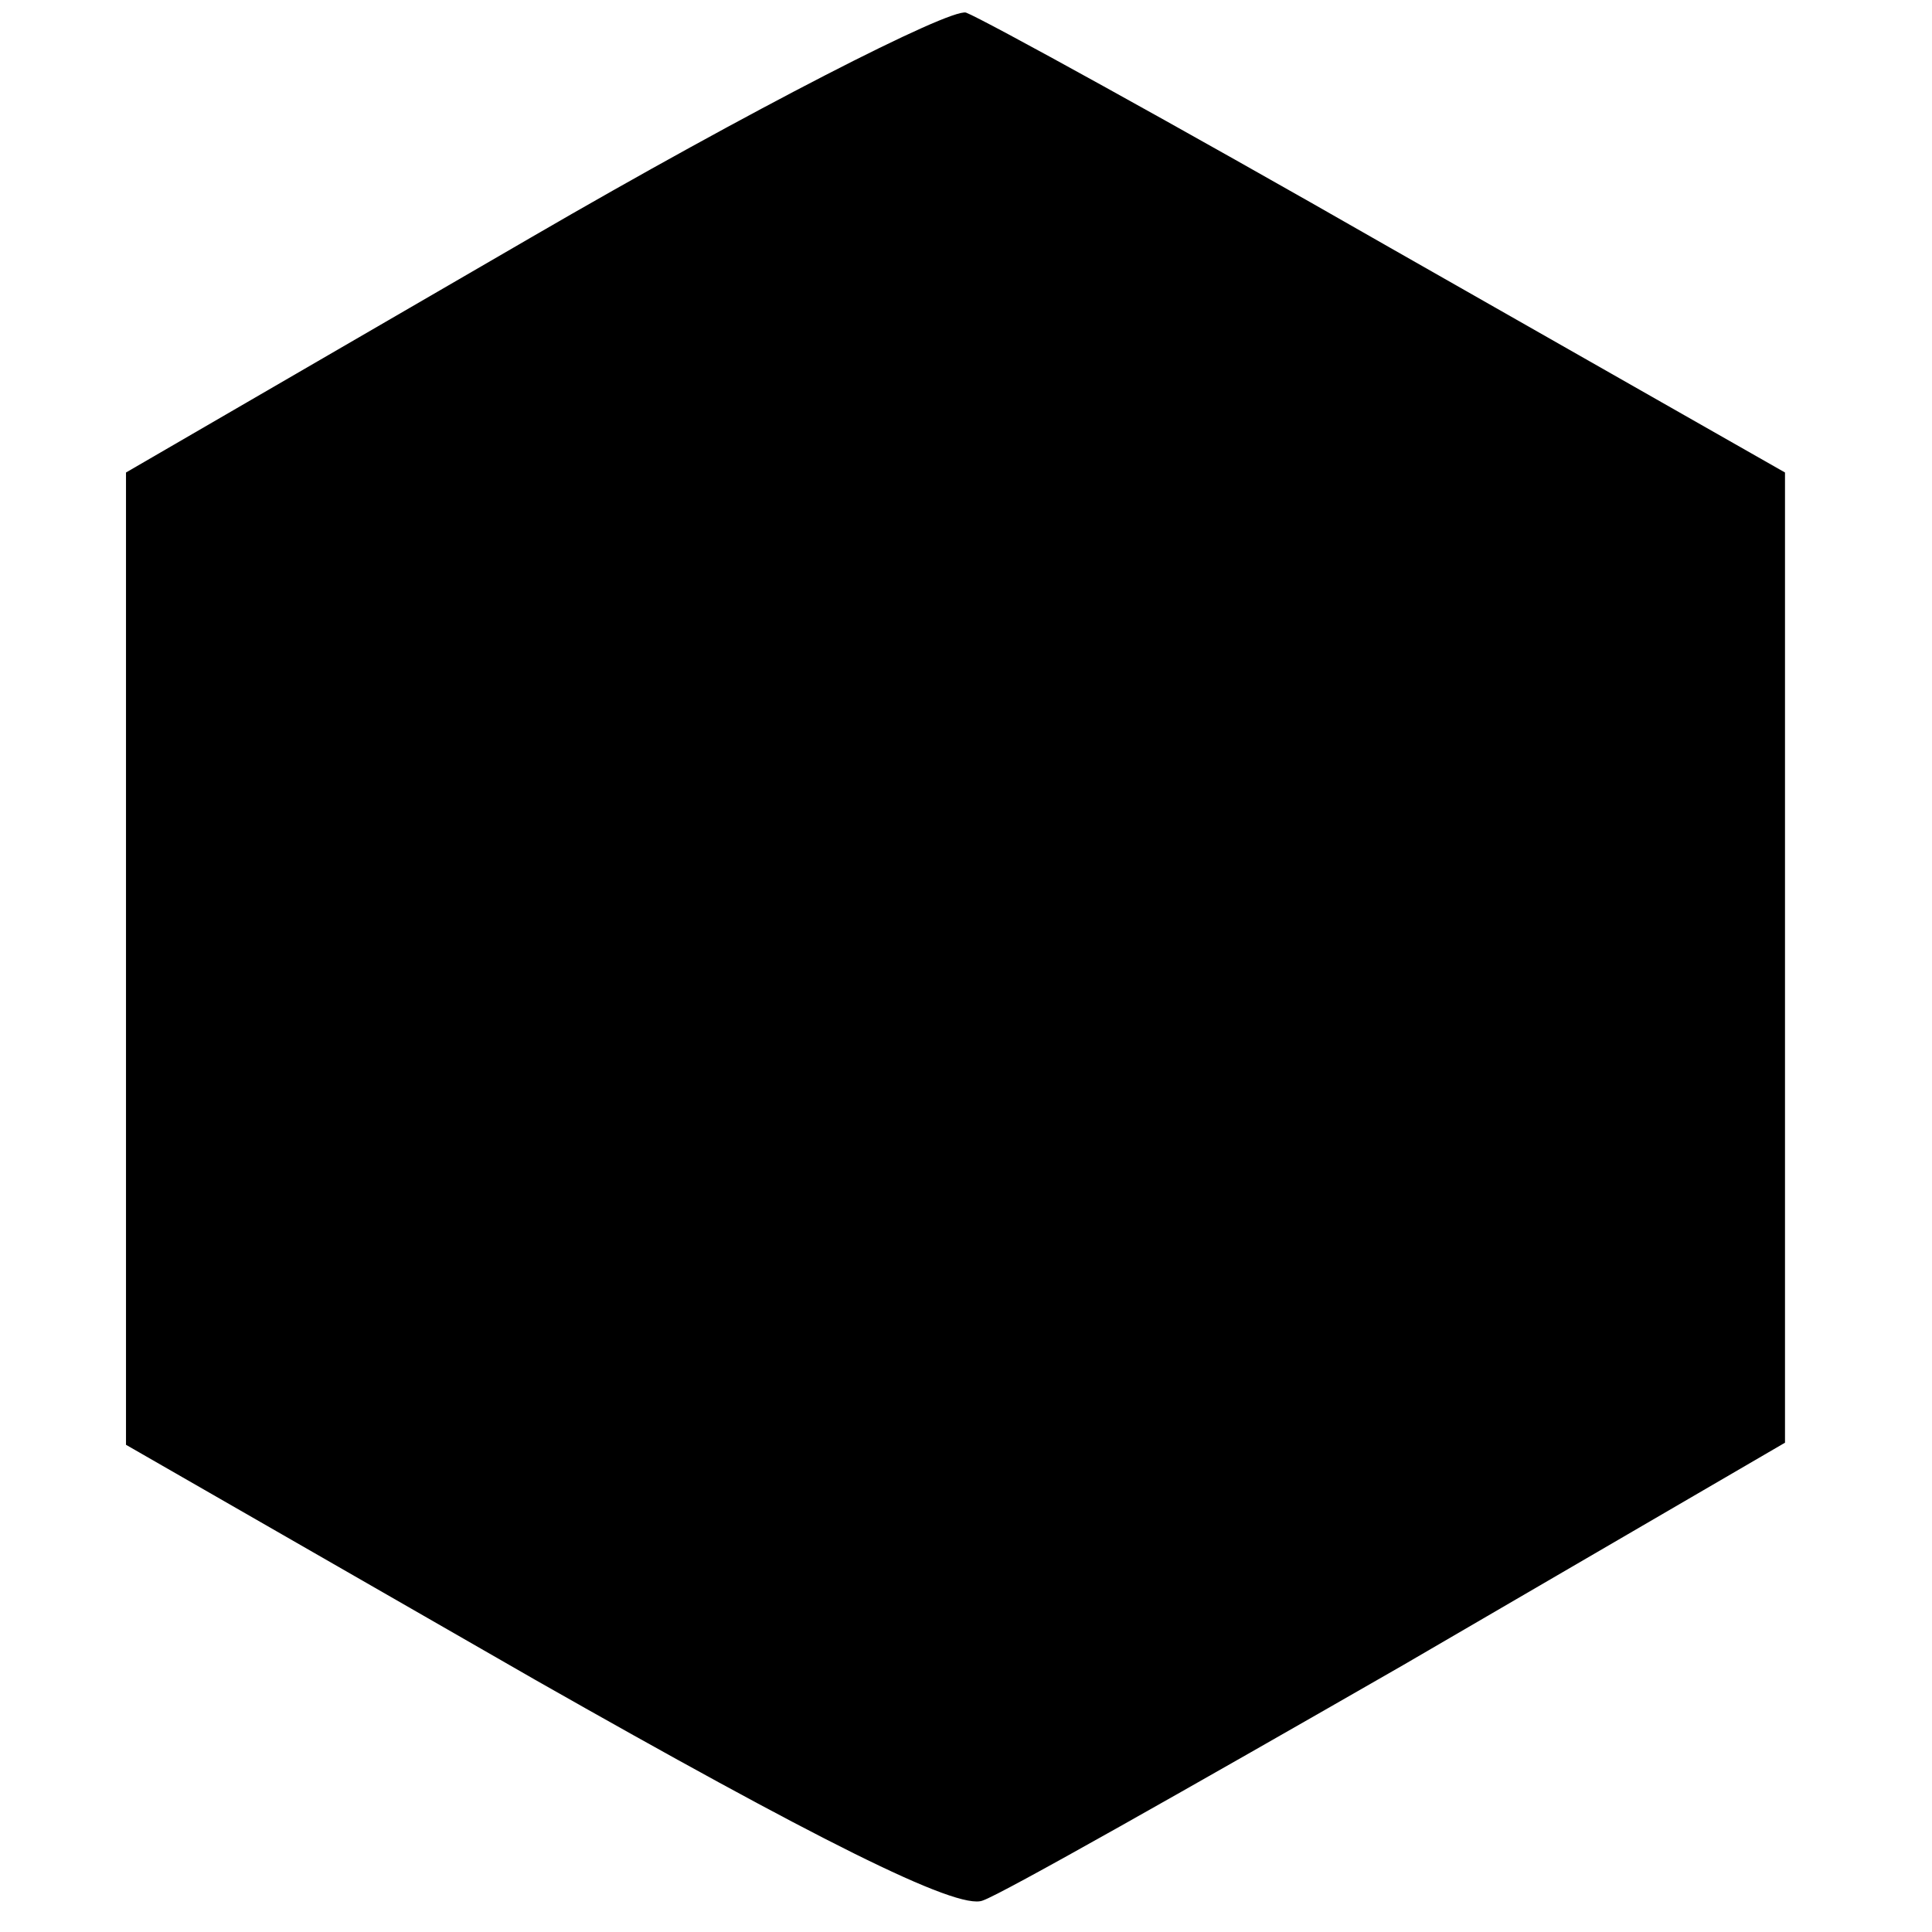 <?xml version="1.0" standalone="no"?>
<!DOCTYPE svg PUBLIC "-//W3C//DTD SVG 20010904//EN"
 "http://www.w3.org/TR/2001/REC-SVG-20010904/DTD/svg10.dtd">
<svg version="1.0" xmlns="http://www.w3.org/2000/svg"
 width="92pt" height="92pt" viewBox="0 0 92 92"
 preserveAspectRatio="xMidYMid meet">
<g transform="translate(0,92) scale(0.1,-0.1)"
fill="#000000" stroke="none">
<path d="M253 807 l-193 -112 0 -231 0 -232 195 -112 c132 -75 201 -110 213
-105 9 3 99 54 200 112 l182 106 0 231 0 231 -188 107 c-103 59 -194 109 -202
112 -8 2 -102 -46 -207 -107z"/>
</g>
</svg>
